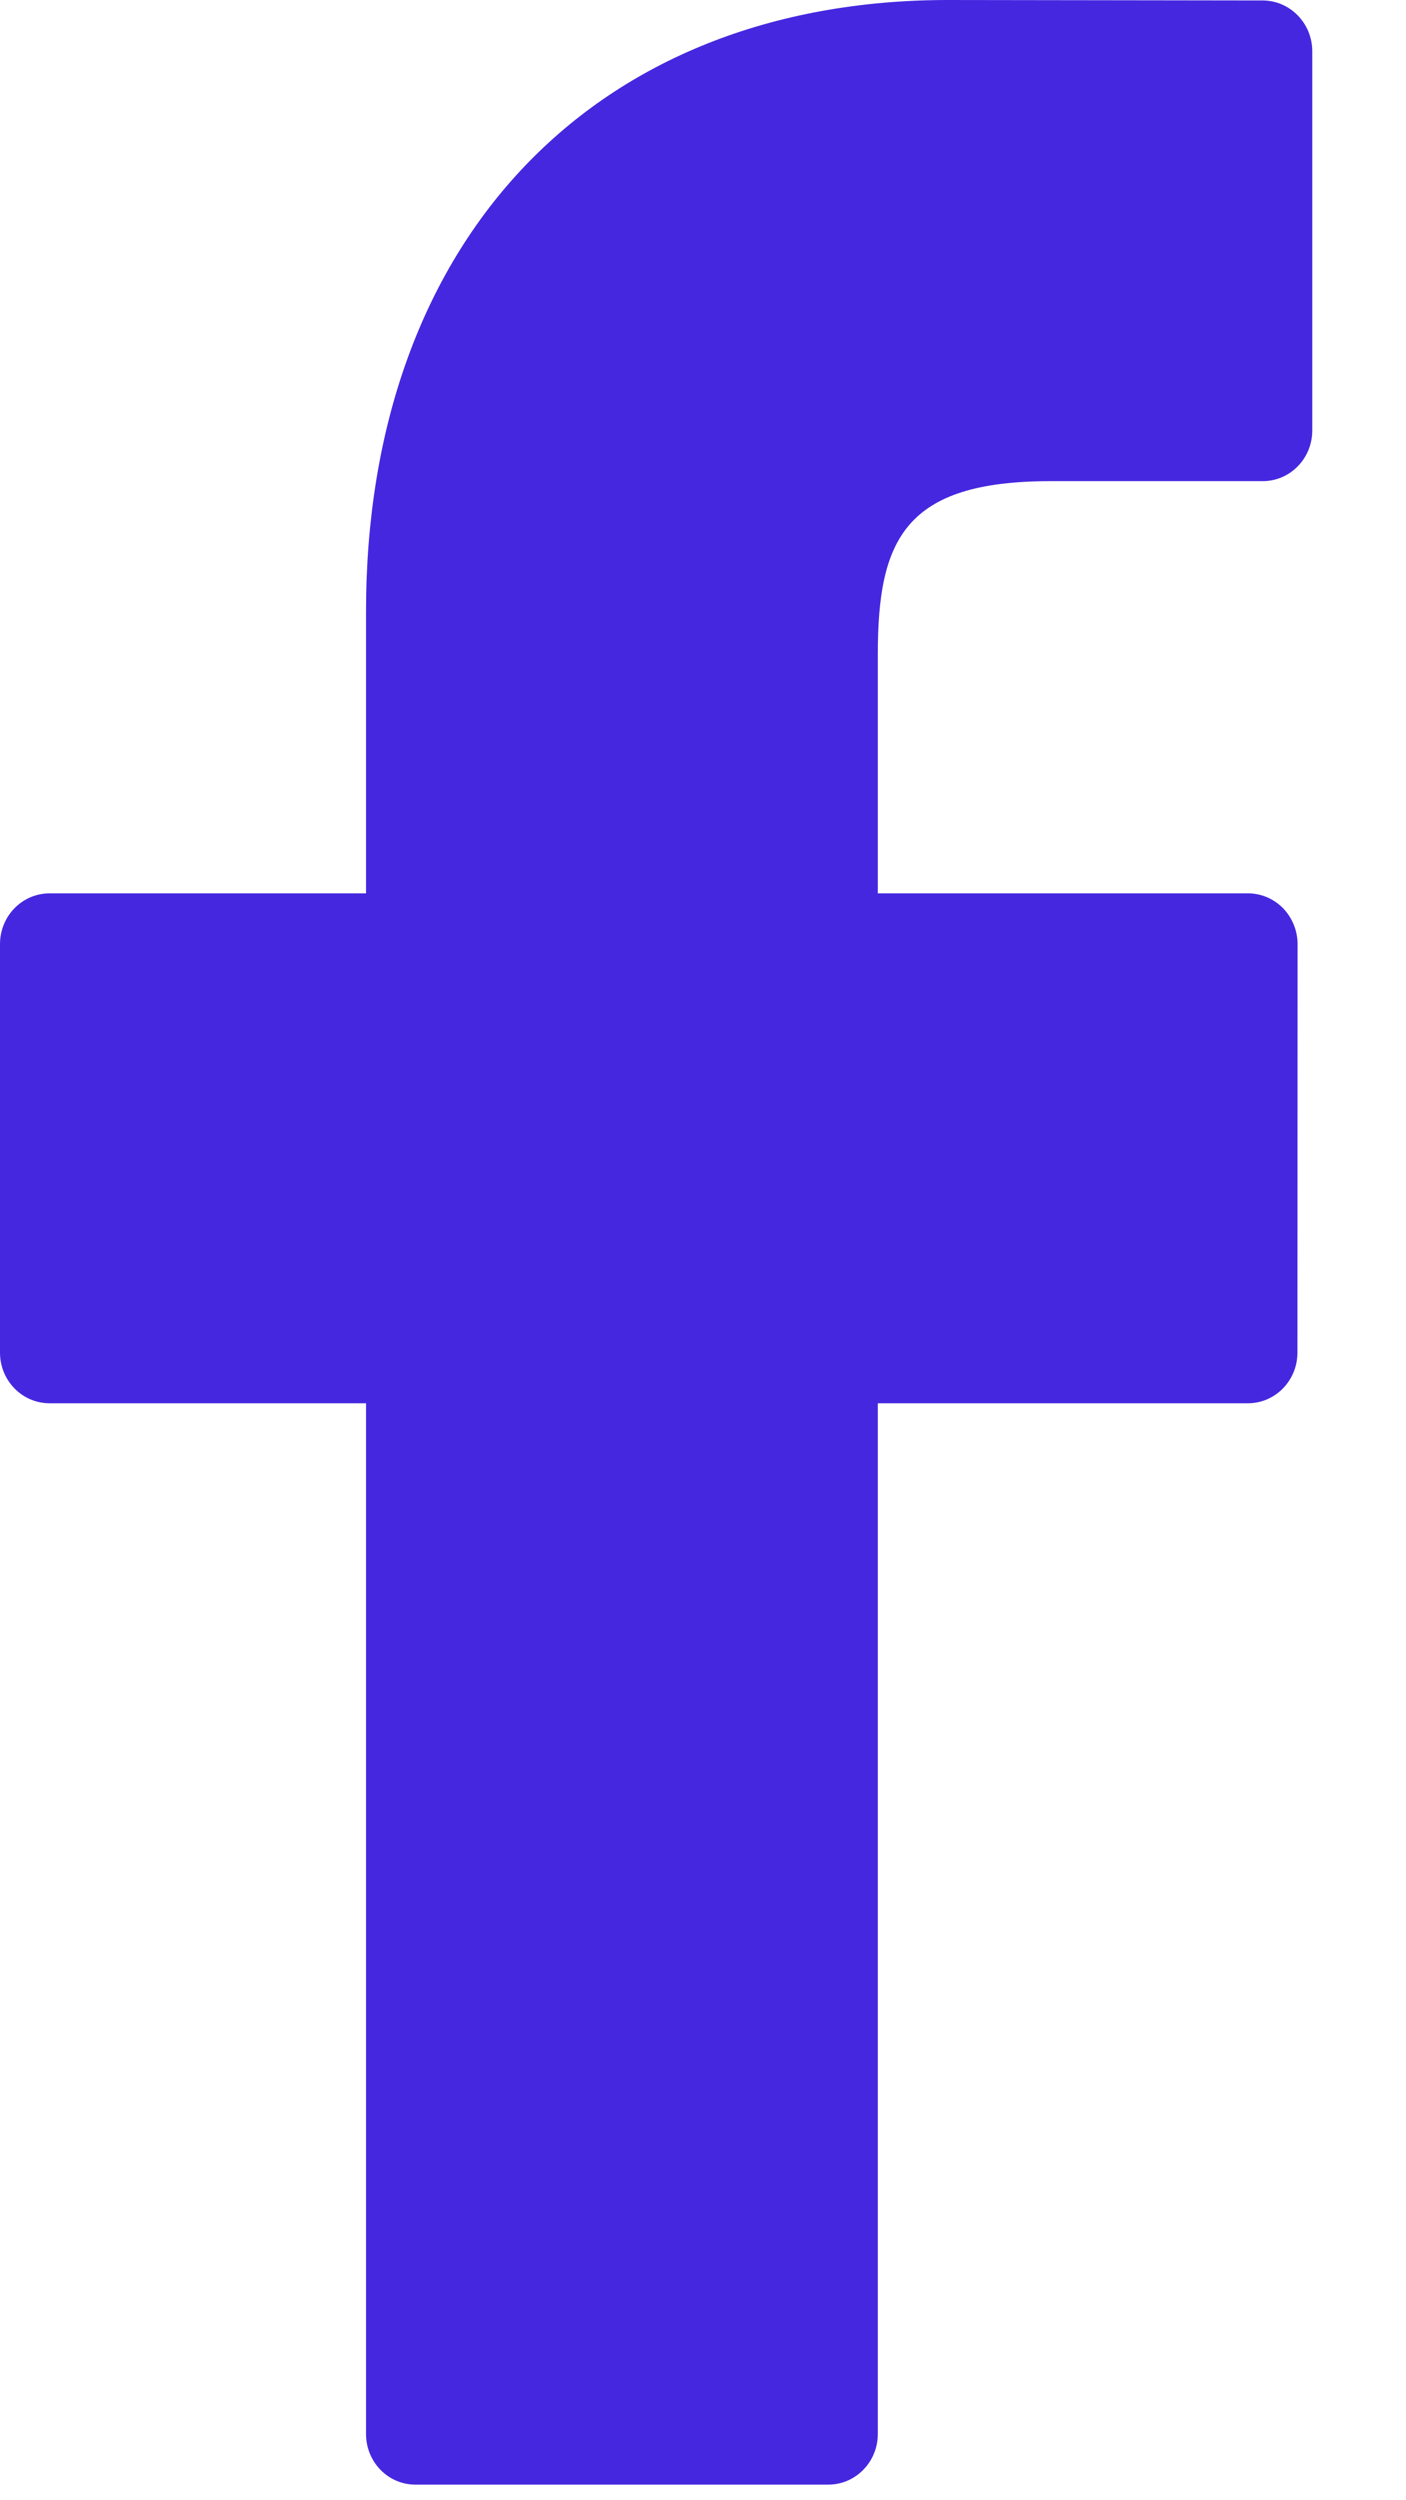 <?xml version="1.0" encoding="UTF-8"?>
<svg width="9px" height="16px" viewBox="0 0 9 16" version="1.1" xmlns="http://www.w3.org/2000/svg" xmlns:xlink="http://www.w3.org/1999/xlink">
    <title>Path</title>
    <g id="Page-1" stroke="none" stroke-width="1" fill="none" fill-rule="evenodd">
        <g id="facebook" fill="#4627e0" fill-rule="nonzero">
            <path d="M8.084,0.003 L6.069,0 C3.805,0 2.343,1.536 2.343,3.913 L2.343,5.717 L0.317,5.717 C0.142,5.717 0,5.862 0,6.042 L0,8.656 C0,8.835 0.142,8.98 0.317,8.98 L2.343,8.98 L2.343,15.576 C2.343,15.755 2.484,15.9 2.659,15.9 L5.302,15.9 C5.477,15.9 5.619,15.755 5.619,15.576 L5.619,8.98 L7.988,8.98 C8.163,8.98 8.305,8.835 8.305,8.656 L8.306,6.042 C8.306,5.956 8.272,5.873 8.213,5.812 C8.153,5.751 8.073,5.717 7.989,5.717 L5.619,5.717 L5.619,4.188 C5.619,3.453 5.79,3.079 6.726,3.079 L8.083,3.079 C8.258,3.079 8.4,2.934 8.4,2.755 L8.4,0.328 C8.4,0.149 8.258,0.004 8.084,0.003 Z" id="Path"></path>
        </g>
    </g>
</svg>